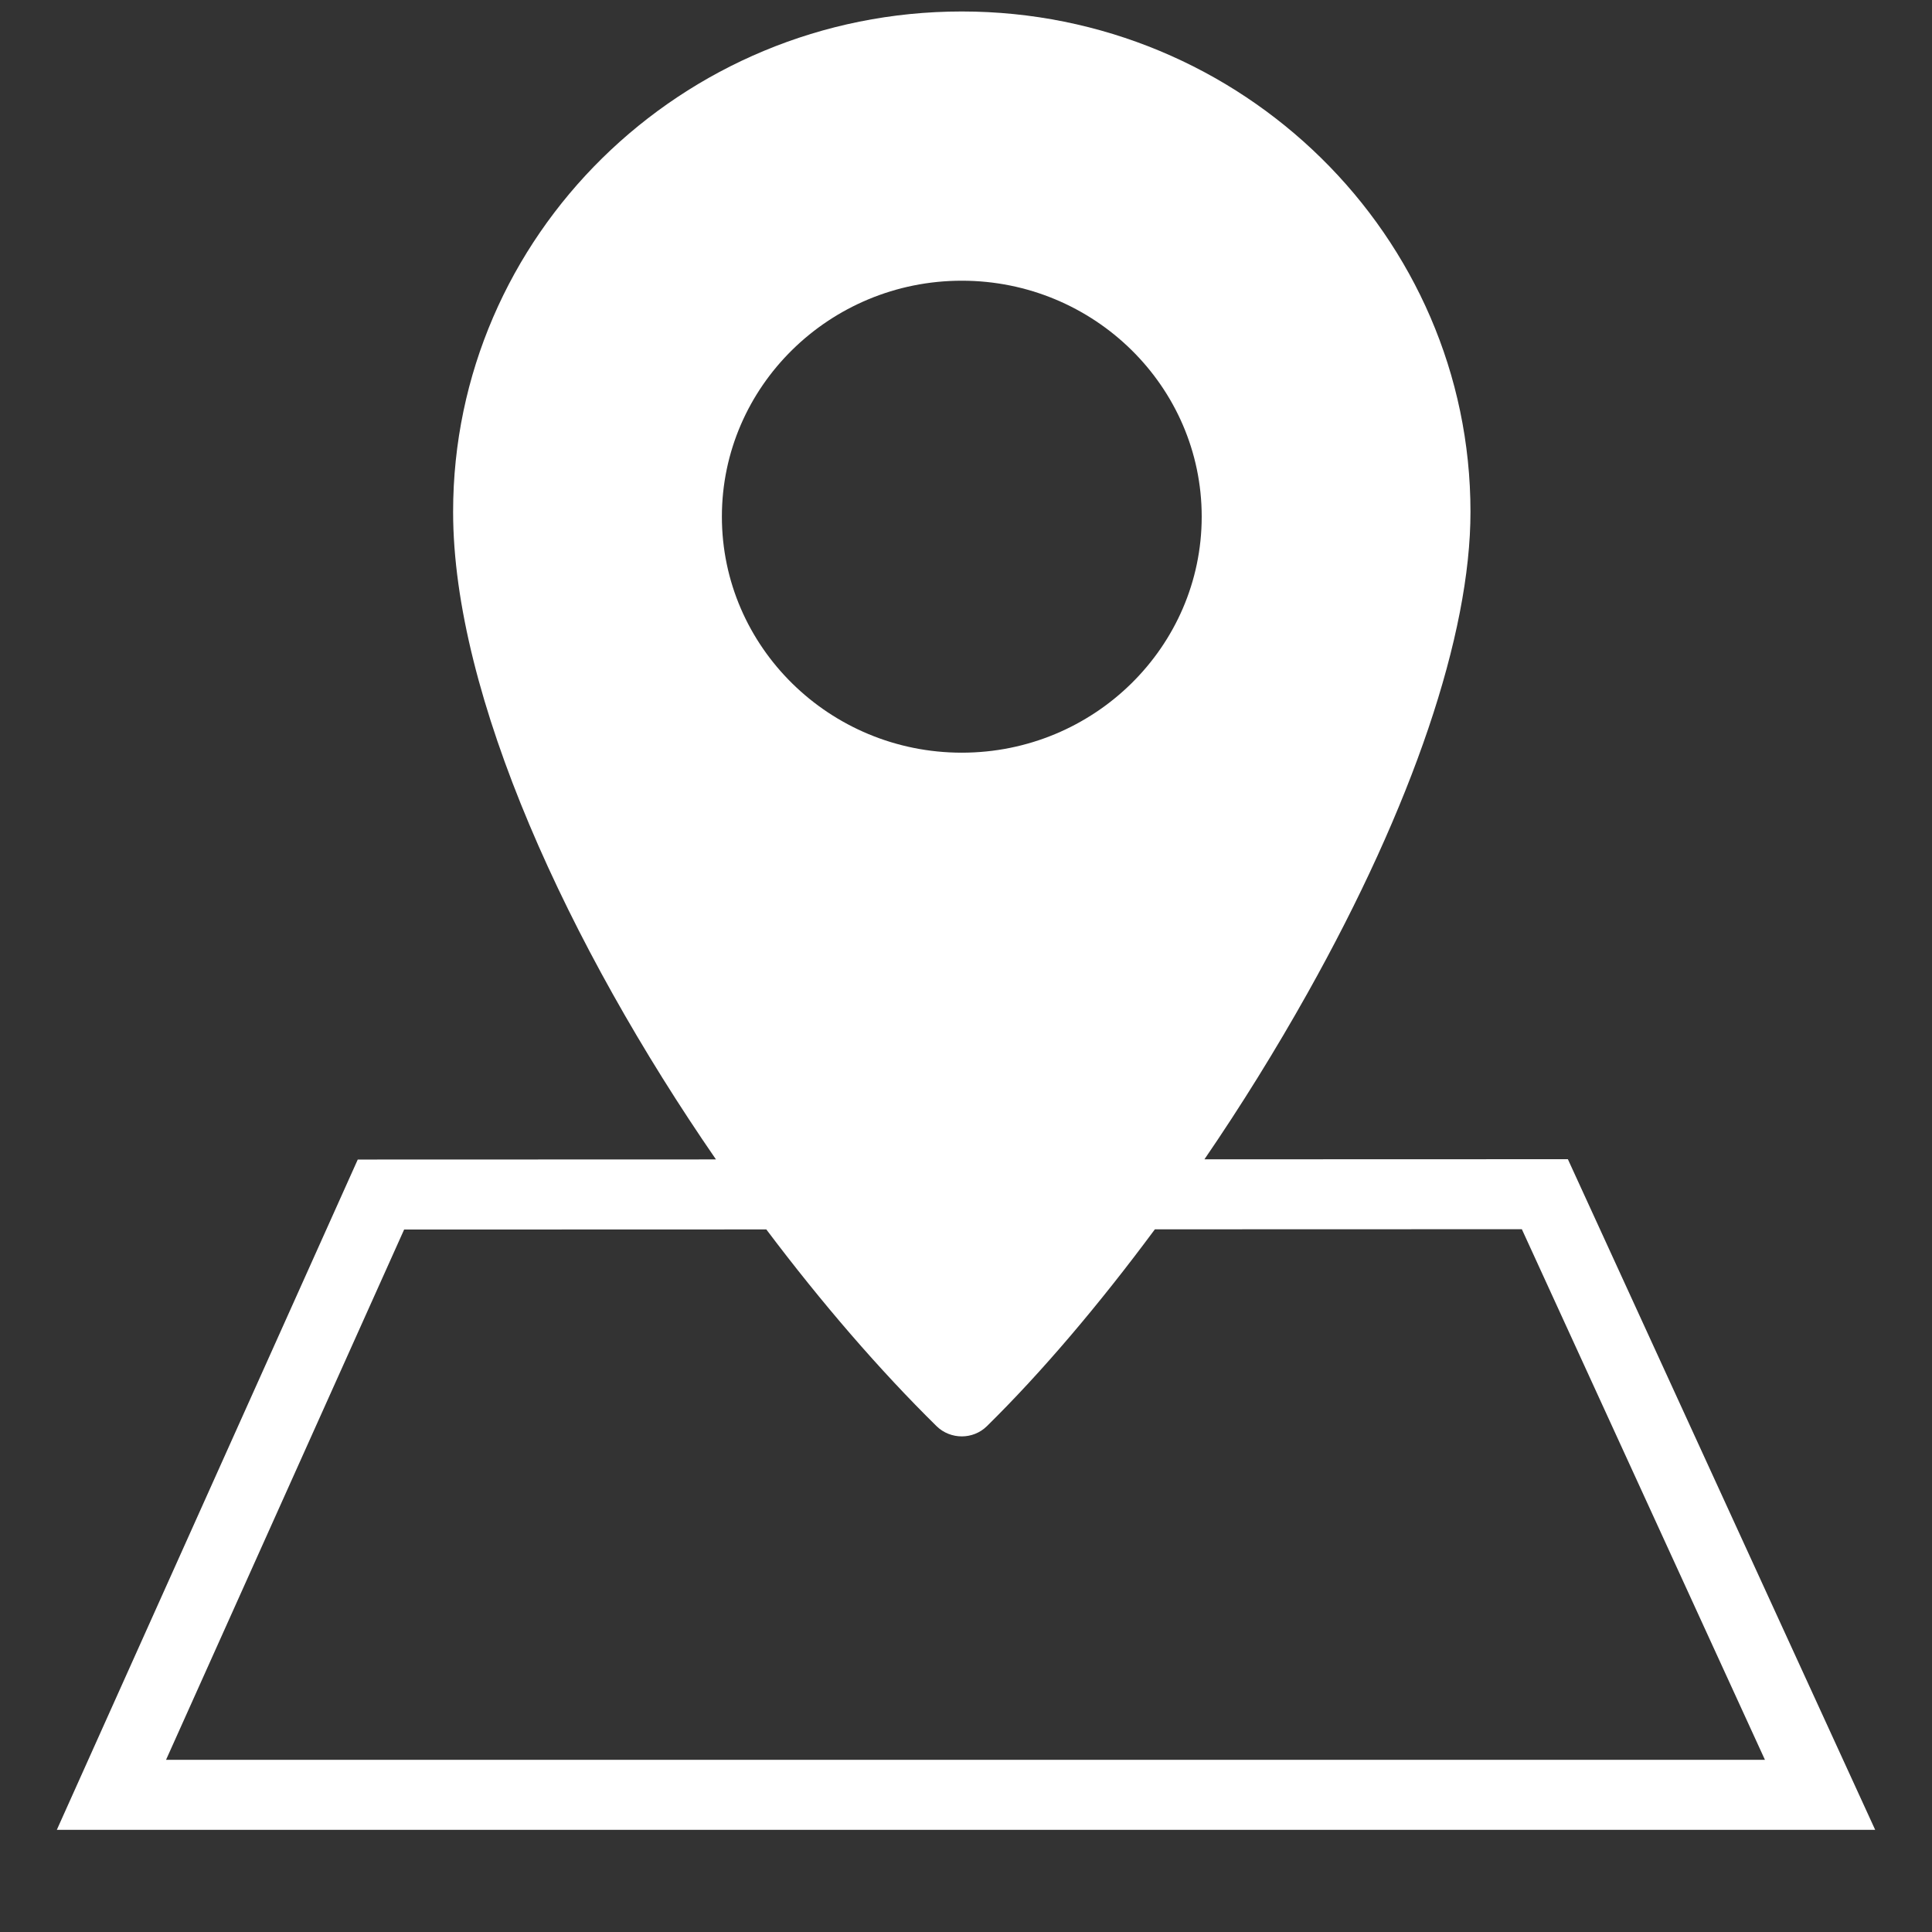 <svg width="17" height="17" viewBox="0 0 17 17" fill="none" xmlns="http://www.w3.org/2000/svg">
<rect x="0" y="0" width="17" height="17" fill="#333333" stroke="none"/>
<path d="M13.796 10.2L10.598 10.201C10.921 9.729 11.227 9.235 11.505 8.739C12.43 7.089 12.939 5.585 12.939 4.504C12.939 2.076 10.931 0.101 8.463 0.101C5.994 0.101 3.987 2.076 3.987 4.504C3.987 6.123 5.005 8.325 6.3 10.202L3.148 10.203L0.5 16.101H16.5L13.796 10.2ZM8.463 2.47C9.627 2.47 10.574 3.401 10.574 4.546C10.574 5.691 9.627 6.623 8.463 6.623C7.299 6.623 6.352 5.691 6.352 4.546C6.352 3.401 7.299 2.47 8.463 2.47ZM3.556 10.819L6.743 10.818C7.229 11.464 7.74 12.056 8.241 12.549C8.302 12.609 8.383 12.639 8.463 12.639C8.543 12.639 8.623 12.609 8.684 12.549C9.166 12.075 9.673 11.477 10.162 10.817L13.391 10.816L15.53 15.485H1.461L3.556 10.819Z" fill="white"/>
</svg>
